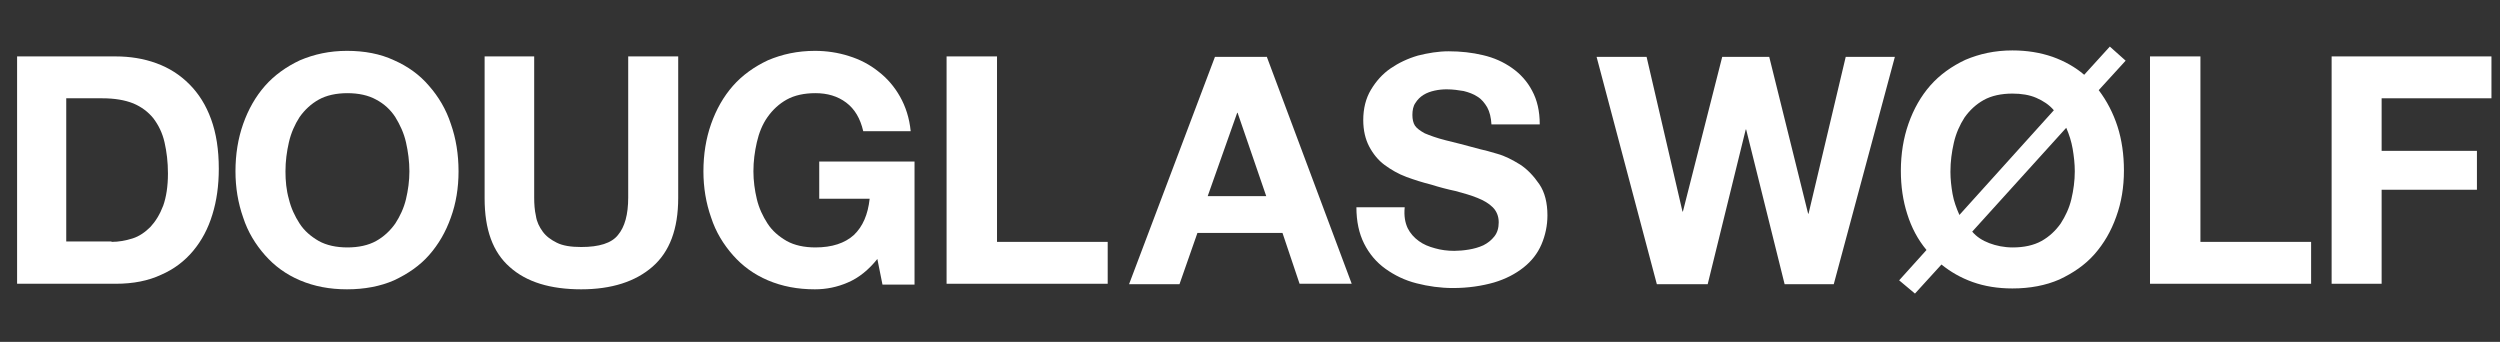 <?xml version="1.0" encoding="UTF-8"?>
<svg xmlns="http://www.w3.org/2000/svg" xmlns:xlink="http://www.w3.org/1999/xlink" version="1.1" id="Camada_1" x="0px" y="0px" viewBox="0 0 585 80" style="enable-background:new 0 0 585 80;" xml:space="preserve">
<rect x="0" y="0" width="585" height="80" fill="#333333" stroke="none"/>
<style type="text/css">
	.st0{fill:#FFFFFF;}
</style>
<g>
	<path class="st0" d="M27,13.2c3.4,0,6.6,0.5,9.6,1.6c3,1.1,5.5,2.7,7.7,4.9c2.2,2.2,3.9,4.9,5.1,8.2c1.2,3.3,1.8,7.1,1.8,11.6   c0,3.9-0.5,7.5-1.5,10.7c-1,3.3-2.5,6.1-4.5,8.5c-2,2.4-4.5,4.3-7.5,5.6c-3,1.4-6.5,2.1-10.6,2.1H4V13.2H27z M26.1,56.6   c1.7,0,3.3-0.3,4.9-0.8c1.6-0.5,3-1.5,4.2-2.7c1.2-1.3,2.2-2.9,3-5c0.7-2,1.1-4.5,1.1-7.5c0-2.7-0.3-5.1-0.8-7.3   c-0.5-2.2-1.4-4-2.6-5.6c-1.2-1.5-2.8-2.7-4.7-3.5c-2-0.8-4.4-1.2-7.3-1.2h-8.4v33.5H26.1z"></path>
	<path class="st0" d="M56.9,29c1.2-3.4,2.9-6.4,5.1-8.9c2.2-2.5,5-4.5,8.2-6c3.3-1.4,6.9-2.2,11-2.2c4.1,0,7.8,0.7,11,2.2   c3.2,1.4,6,3.4,8.2,6c2.2,2.5,4,5.5,5.1,8.9c1.2,3.4,1.8,7.1,1.8,11.1c0,3.9-0.6,7.5-1.8,10.8c-1.2,3.4-2.9,6.3-5.1,8.8   c-2.2,2.5-5,4.4-8.2,5.9c-3.2,1.4-6.9,2.1-11,2.1c-4.1,0-7.7-0.7-11-2.1c-3.3-1.4-6-3.4-8.2-5.9c-2.2-2.5-4-5.4-5.1-8.8   c-1.2-3.4-1.8-7-1.8-10.8C55.1,36.1,55.7,32.4,56.9,29z M67.6,46.6c0.5,2.1,1.4,4,2.5,5.7c1.1,1.7,2.6,3,4.5,4.1   c1.8,1,4.1,1.5,6.7,1.5c2.6,0,4.9-0.5,6.7-1.5c1.8-1,3.3-2.4,4.5-4.1c1.1-1.7,2-3.6,2.5-5.7c0.5-2.1,0.8-4.3,0.8-6.5   c0-2.3-0.3-4.6-0.8-6.8c-0.5-2.2-1.4-4.1-2.5-5.9c-1.1-1.7-2.6-3.1-4.5-4.1c-1.8-1-4.1-1.5-6.7-1.5c-2.6,0-4.9,0.5-6.7,1.5   c-1.8,1-3.3,2.4-4.5,4.1c-1.1,1.7-2,3.7-2.5,5.9c-0.5,2.2-0.8,4.4-0.8,6.8C66.8,42.3,67,44.5,67.6,46.6z"></path>
	<path class="st0" d="M152.7,62.4c-4,3.5-9.6,5.3-16.7,5.3c-7.2,0-12.8-1.7-16.7-5.2c-4-3.5-5.9-8.8-5.9-16.1V13.2H125v33.1   c0,1.4,0.1,2.9,0.4,4.2c0.2,1.4,0.8,2.6,1.6,3.7c0.8,1.1,1.9,1.9,3.3,2.6c1.4,0.7,3.3,1,5.7,1c4.2,0,7.1-0.9,8.6-2.8   c1.6-1.9,2.4-4.8,2.4-8.8V13.2h11.7v33.1C158.7,53.6,156.7,58.9,152.7,62.4z"></path>
	<path class="st0" d="M198.4,66.1c-2.5,1.1-5.1,1.6-7.7,1.6c-4.1,0-7.7-0.7-11-2.1c-3.3-1.4-6-3.4-8.2-5.9c-2.2-2.5-4-5.4-5.1-8.8   c-1.2-3.4-1.8-7-1.8-10.8c0-4,0.6-7.7,1.8-11.1c1.2-3.4,2.9-6.4,5.1-8.9c2.2-2.5,5-4.5,8.2-6c3.3-1.4,6.9-2.2,11-2.2   c2.7,0,5.4,0.4,7.9,1.2c2.6,0.8,4.9,2,6.9,3.6c2.1,1.6,3.8,3.6,5.1,5.9c1.3,2.3,2.2,5,2.5,8.1H202c-0.7-3-2-5.2-4-6.7   c-2-1.5-4.4-2.2-7.2-2.2c-2.6,0-4.9,0.5-6.7,1.5c-1.8,1-3.3,2.4-4.5,4.1s-2,3.7-2.5,5.9c-0.5,2.2-0.8,4.4-0.8,6.8   c0,2.2,0.3,4.4,0.8,6.5c0.5,2.1,1.4,4,2.5,5.7c1.1,1.7,2.6,3,4.5,4.1c1.8,1,4.1,1.5,6.7,1.5c3.9,0,6.9-1,9-2.9   c2.1-2,3.3-4.8,3.7-8.5h-11.8v-8.7H214v28.8h-7.5l-1.2-6C203.3,63.1,201,65,198.4,66.1z"></path>
	<path class="st0" d="M233.3,13.2v43.4h25.9v9.8h-37.7V13.2H233.3z"></path>
	<path class="st0" d="M296.4,13.2l19.9,53.2h-12.2l-4-11.9h-19.9L276,66.5h-11.8l20.1-53.2H296.4z M296.3,45.9l-6.7-19.5h-0.1   l-6.9,19.5H296.3z"></path>
	<path class="st0" d="M329.4,53.4c0.6,1.2,1.5,2.2,2.6,3c1.1,0.8,2.3,1.3,3.8,1.7c1.4,0.4,2.9,0.6,4.5,0.6c1,0,2.2-0.1,3.4-0.3   c1.2-0.2,2.3-0.5,3.4-1c1-0.5,1.9-1.2,2.6-2.1c0.7-0.9,1-2,1-3.3c0-1.4-0.5-2.6-1.4-3.5c-0.9-0.9-2.1-1.6-3.6-2.2   c-1.5-0.6-3.2-1.1-5.1-1.6c-1.9-0.4-3.8-0.9-5.7-1.5c-2-0.5-3.9-1.1-5.8-1.8c-1.9-0.7-3.6-1.7-5.1-2.8c-1.5-1.1-2.7-2.6-3.6-4.3   c-0.9-1.7-1.4-3.8-1.4-6.2c0-2.7,0.6-5.1,1.8-7.1c1.2-2,2.7-3.7,4.6-5c1.9-1.3,4-2.3,6.4-3c2.4-0.6,4.8-1,7.2-1   c2.8,0,5.5,0.3,8,0.9c2.6,0.6,4.8,1.6,6.8,3c2,1.4,3.6,3.2,4.7,5.3c1.2,2.2,1.8,4.8,1.8,7.9h-11.3c-0.1-1.6-0.4-2.9-1-4   c-0.6-1-1.3-1.9-2.3-2.5c-0.9-0.6-2-1-3.2-1.3c-1.2-0.2-2.5-0.4-4-0.4c-0.9,0-1.9,0.1-2.8,0.3c-0.9,0.2-1.8,0.5-2.6,1   c-0.8,0.5-1.4,1.1-1.9,1.9c-0.5,0.7-0.7,1.7-0.7,2.8c0,1,0.2,1.9,0.6,2.5c0.4,0.6,1.2,1.2,2.3,1.8c1.2,0.5,2.8,1.1,4.8,1.6   c2.1,0.5,4.8,1.2,8.1,2.1c1,0.2,2.4,0.6,4.1,1.1c1.8,0.5,3.5,1.4,5.3,2.5c1.7,1.1,3.2,2.7,4.5,4.6c1.3,1.9,1.9,4.4,1.9,7.3   c0,2.4-0.5,4.7-1.4,6.8c-0.9,2.1-2.3,3.9-4.2,5.4c-1.9,1.5-4.2,2.7-6.9,3.5c-2.8,0.8-6,1.3-9.6,1.3c-2.9,0-5.8-0.4-8.5-1.1   c-2.8-0.7-5.2-1.9-7.3-3.4c-2.1-1.5-3.8-3.5-5-5.9c-1.2-2.4-1.8-5.2-1.8-8.5h11.3C328.5,50.6,328.8,52.1,329.4,53.4z"></path>
	<path class="st0" d="M417.6,66.5l-9-36.2h-0.1l-8.9,36.2h-11.9l-14.1-53.2h11.7l8.4,36.2h0.1l9.2-36.2h11l9.1,36.7h0.1l8.7-36.7   h11.5l-14.3,53.2H417.6z"></path>
	<path class="st0" d="M446.3,50.1c-1-3.1-1.5-6.5-1.5-10.1c0-4,0.6-7.7,1.8-11.1c1.2-3.4,2.9-6.4,5.1-8.9c2.2-2.5,5-4.5,8.2-6   c3.3-1.4,6.9-2.2,11-2.2c3.4,0,6.5,0.5,9.4,1.5c2.8,1,5.3,2.4,7.4,4.2l6-6.6l3.7,3.3l-6.3,6.9c1.9,2.5,3.4,5.4,4.4,8.5   c1,3.1,1.5,6.6,1.5,10.3c0,3.9-0.6,7.5-1.8,10.8c-1.2,3.4-2.9,6.3-5.1,8.8c-2.2,2.5-5,4.4-8.2,5.9c-3.2,1.4-6.9,2.1-11,2.1   c-3.4,0-6.5-0.5-9.3-1.5c-2.8-1-5.2-2.4-7.3-4.1l-6.2,6.8l-3.7-3.1l6.4-7.1C448.8,56.1,447.3,53.3,446.3,50.1z M476.5,22.9   c-1.6-0.7-3.5-1-5.6-1c-2.6,0-4.9,0.5-6.7,1.5c-1.8,1-3.3,2.4-4.5,4.1c-1.1,1.7-2,3.7-2.5,5.9c-0.5,2.2-0.8,4.4-0.8,6.8   c0,1.7,0.2,3.5,0.5,5.2c0.3,1.7,0.9,3.3,1.6,4.9l22.1-24.5C479.5,24.5,478.1,23.6,476.5,22.9z M465.5,56.9c1.6,0.6,3.4,1,5.5,1   c2.6,0,4.9-0.5,6.7-1.5c1.8-1,3.3-2.4,4.5-4.1c1.1-1.7,2-3.6,2.5-5.7c0.5-2.1,0.8-4.3,0.8-6.5c0-1.8-0.2-3.5-0.5-5.3   c-0.3-1.7-0.8-3.3-1.5-4.9l-22,24.3C462.5,55.4,463.9,56.3,465.5,56.9z"></path>
	<path class="st0" d="M514.9,13.2v43.4h25.9v9.8h-37.7V13.2H514.9z"></path>
	<path class="st0" d="M583,13.2v9.8h-25.7v12.3h22.3v9.1h-22.3v22h-11.7V13.2H583z"></path>
</g>
</svg>
